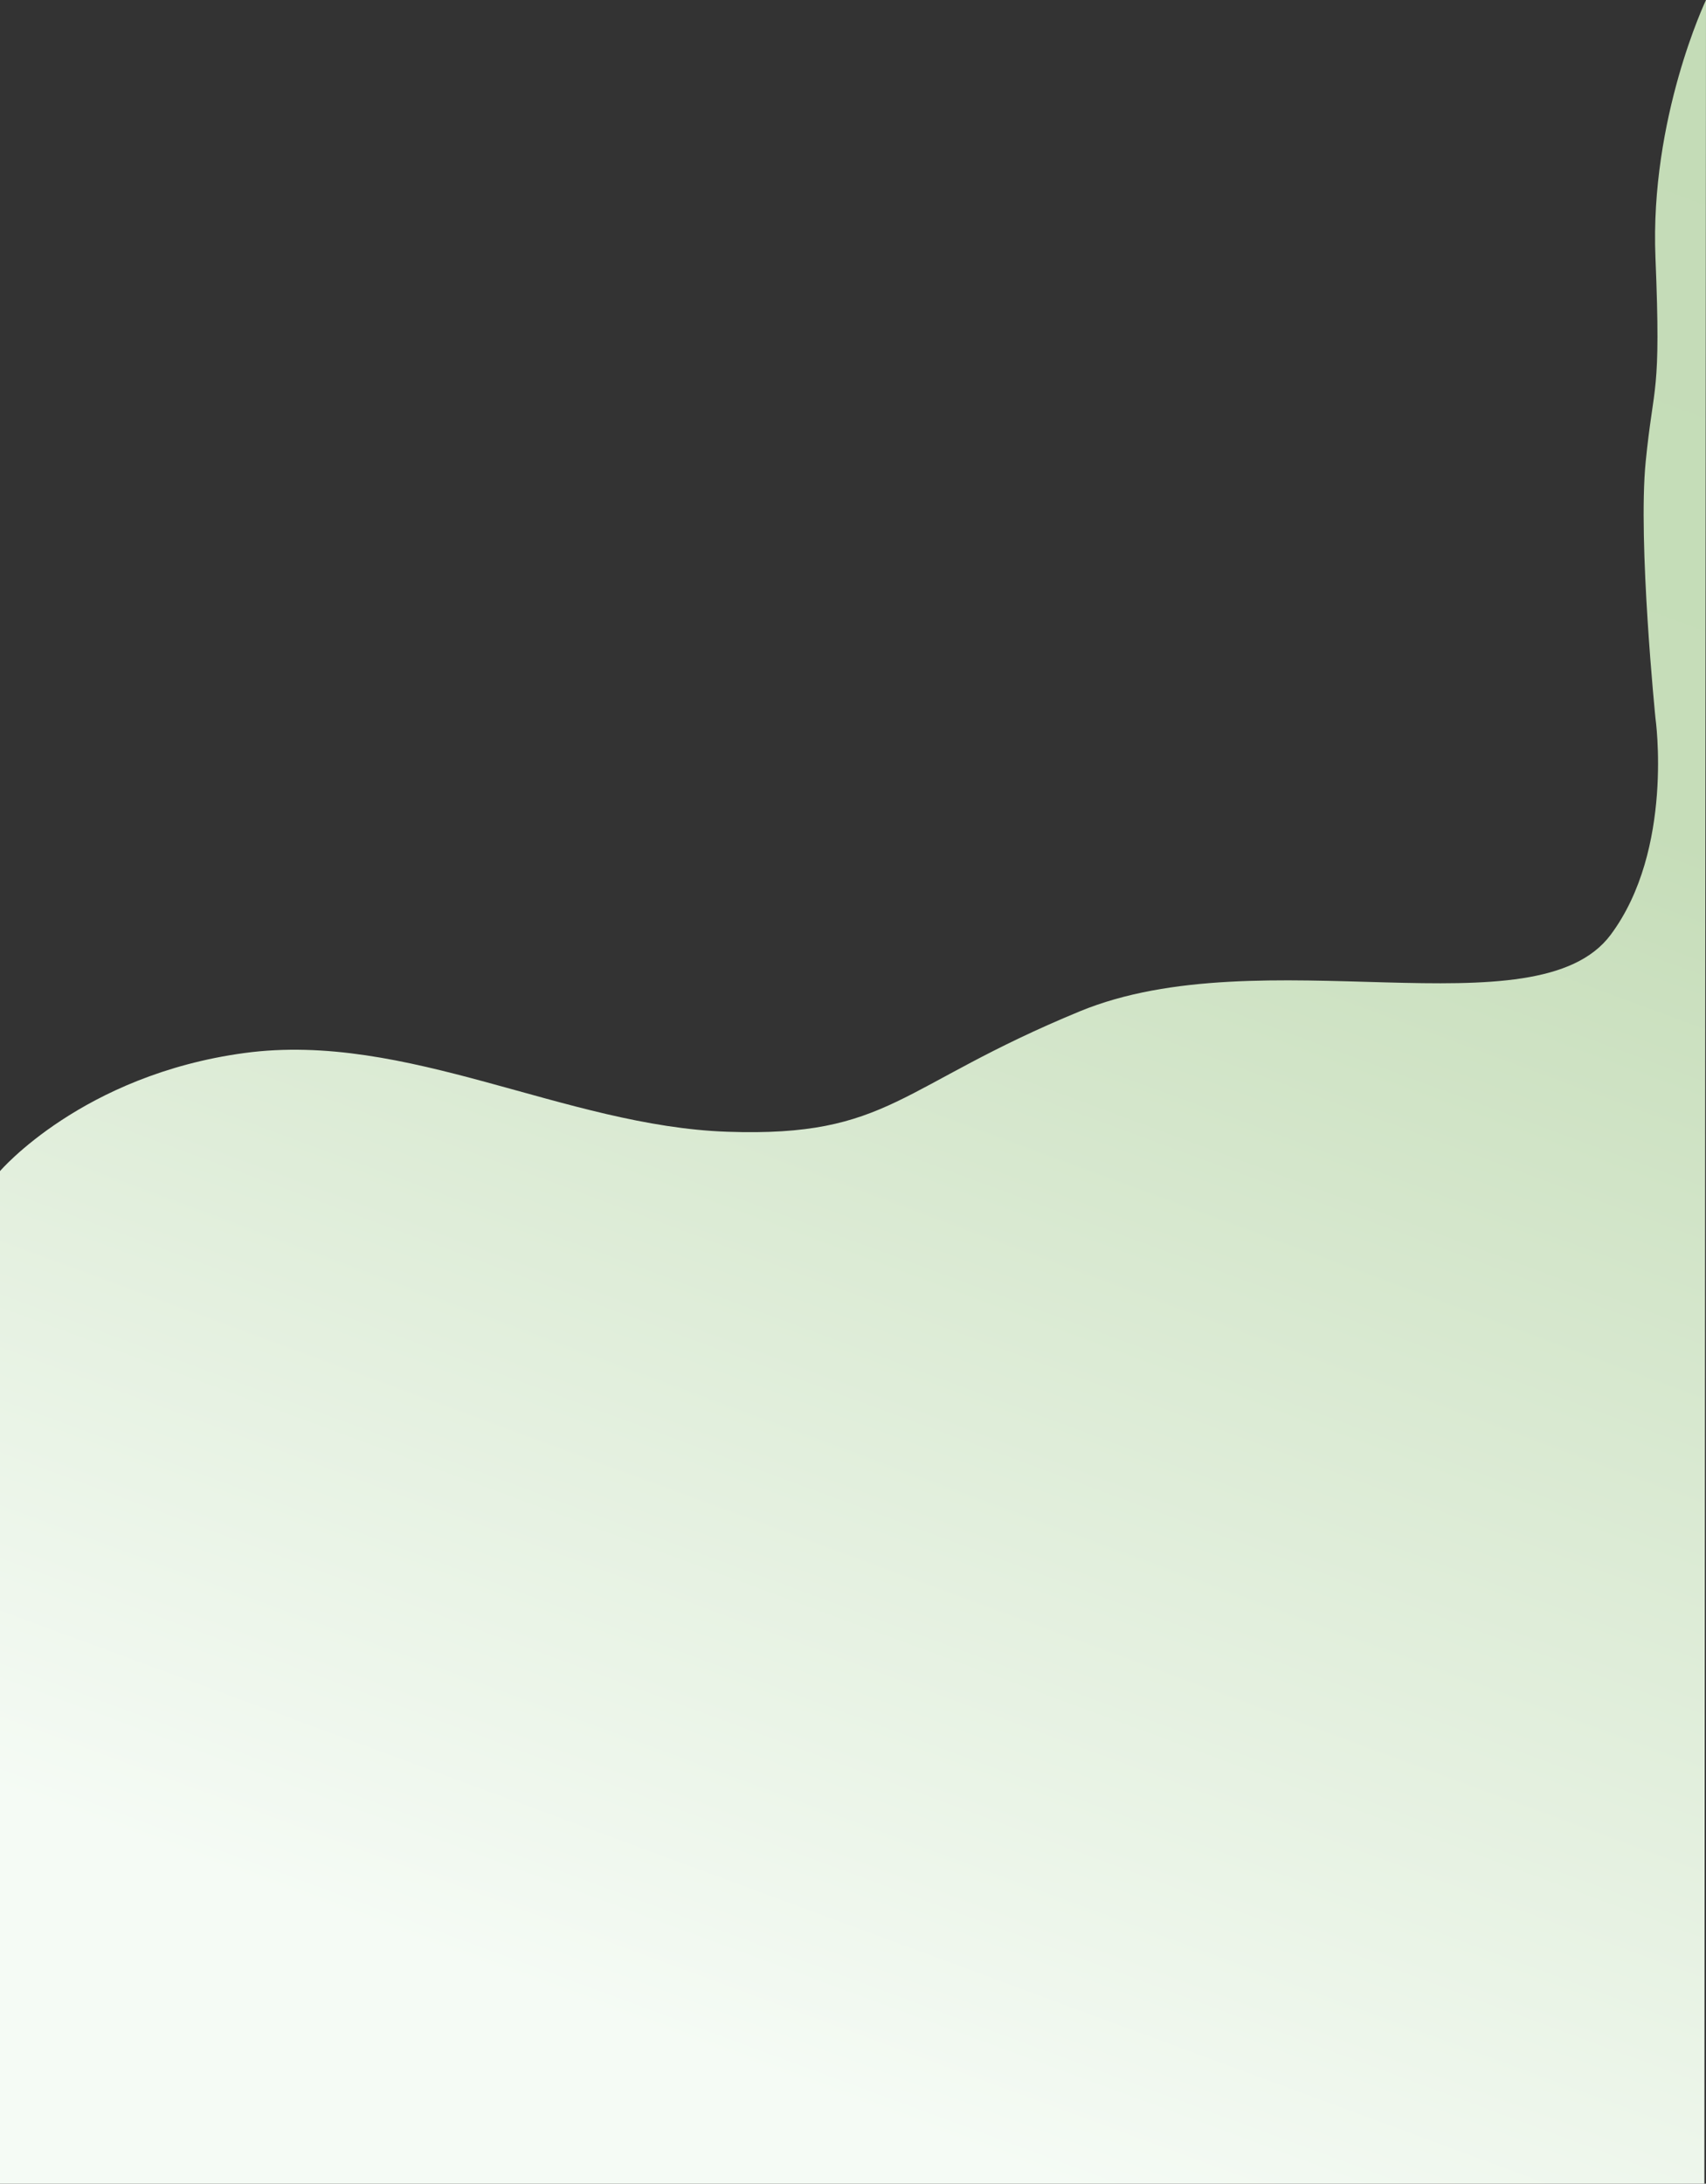 <svg xmlns="http://www.w3.org/2000/svg" xmlns:xlink="http://www.w3.org/1999/xlink" width="1439.373" height="1842.136" viewBox="0 0 1439.373 1842.136">
  <rect x="0" y="0" width="1439.373" height="1842.136" fill="#333333" stroke="none"/>
  <defs>
    <linearGradient id="linear-gradient" x1="0.991" y1="0.007" x2="0.704" y2="1.014" gradientUnits="objectBoundingBox">
      <stop offset="0" stop-color="#c4dcb7"/>
      <stop offset="0.35" stop-color="#c6ddb9"/>
      <stop offset="1" stop-color="#f5fbf5"/>
    </linearGradient>
  </defs>
  <path id="Path_12924" data-name="Path 12924" d="M7440.072-77.989c4.821,117.741-1.522,104.1-8.241,172.075s8.241,216.342,8.241,216.342,15.836,110.713-37.731,182.688c-62.8,84.378-294.467,1.368-447.975,64.651s-159.97,106.279-297.2,101.591-270.586-84.956-407.544-66.434-206.285,99.634-206.285,99.634v854.193h1438l1.376-1842.137S7435.25-195.729,7440.072-77.989Z" transform="translate(-6043.341 295.386)" fill="url(#linear-gradient)"/>
</svg>
